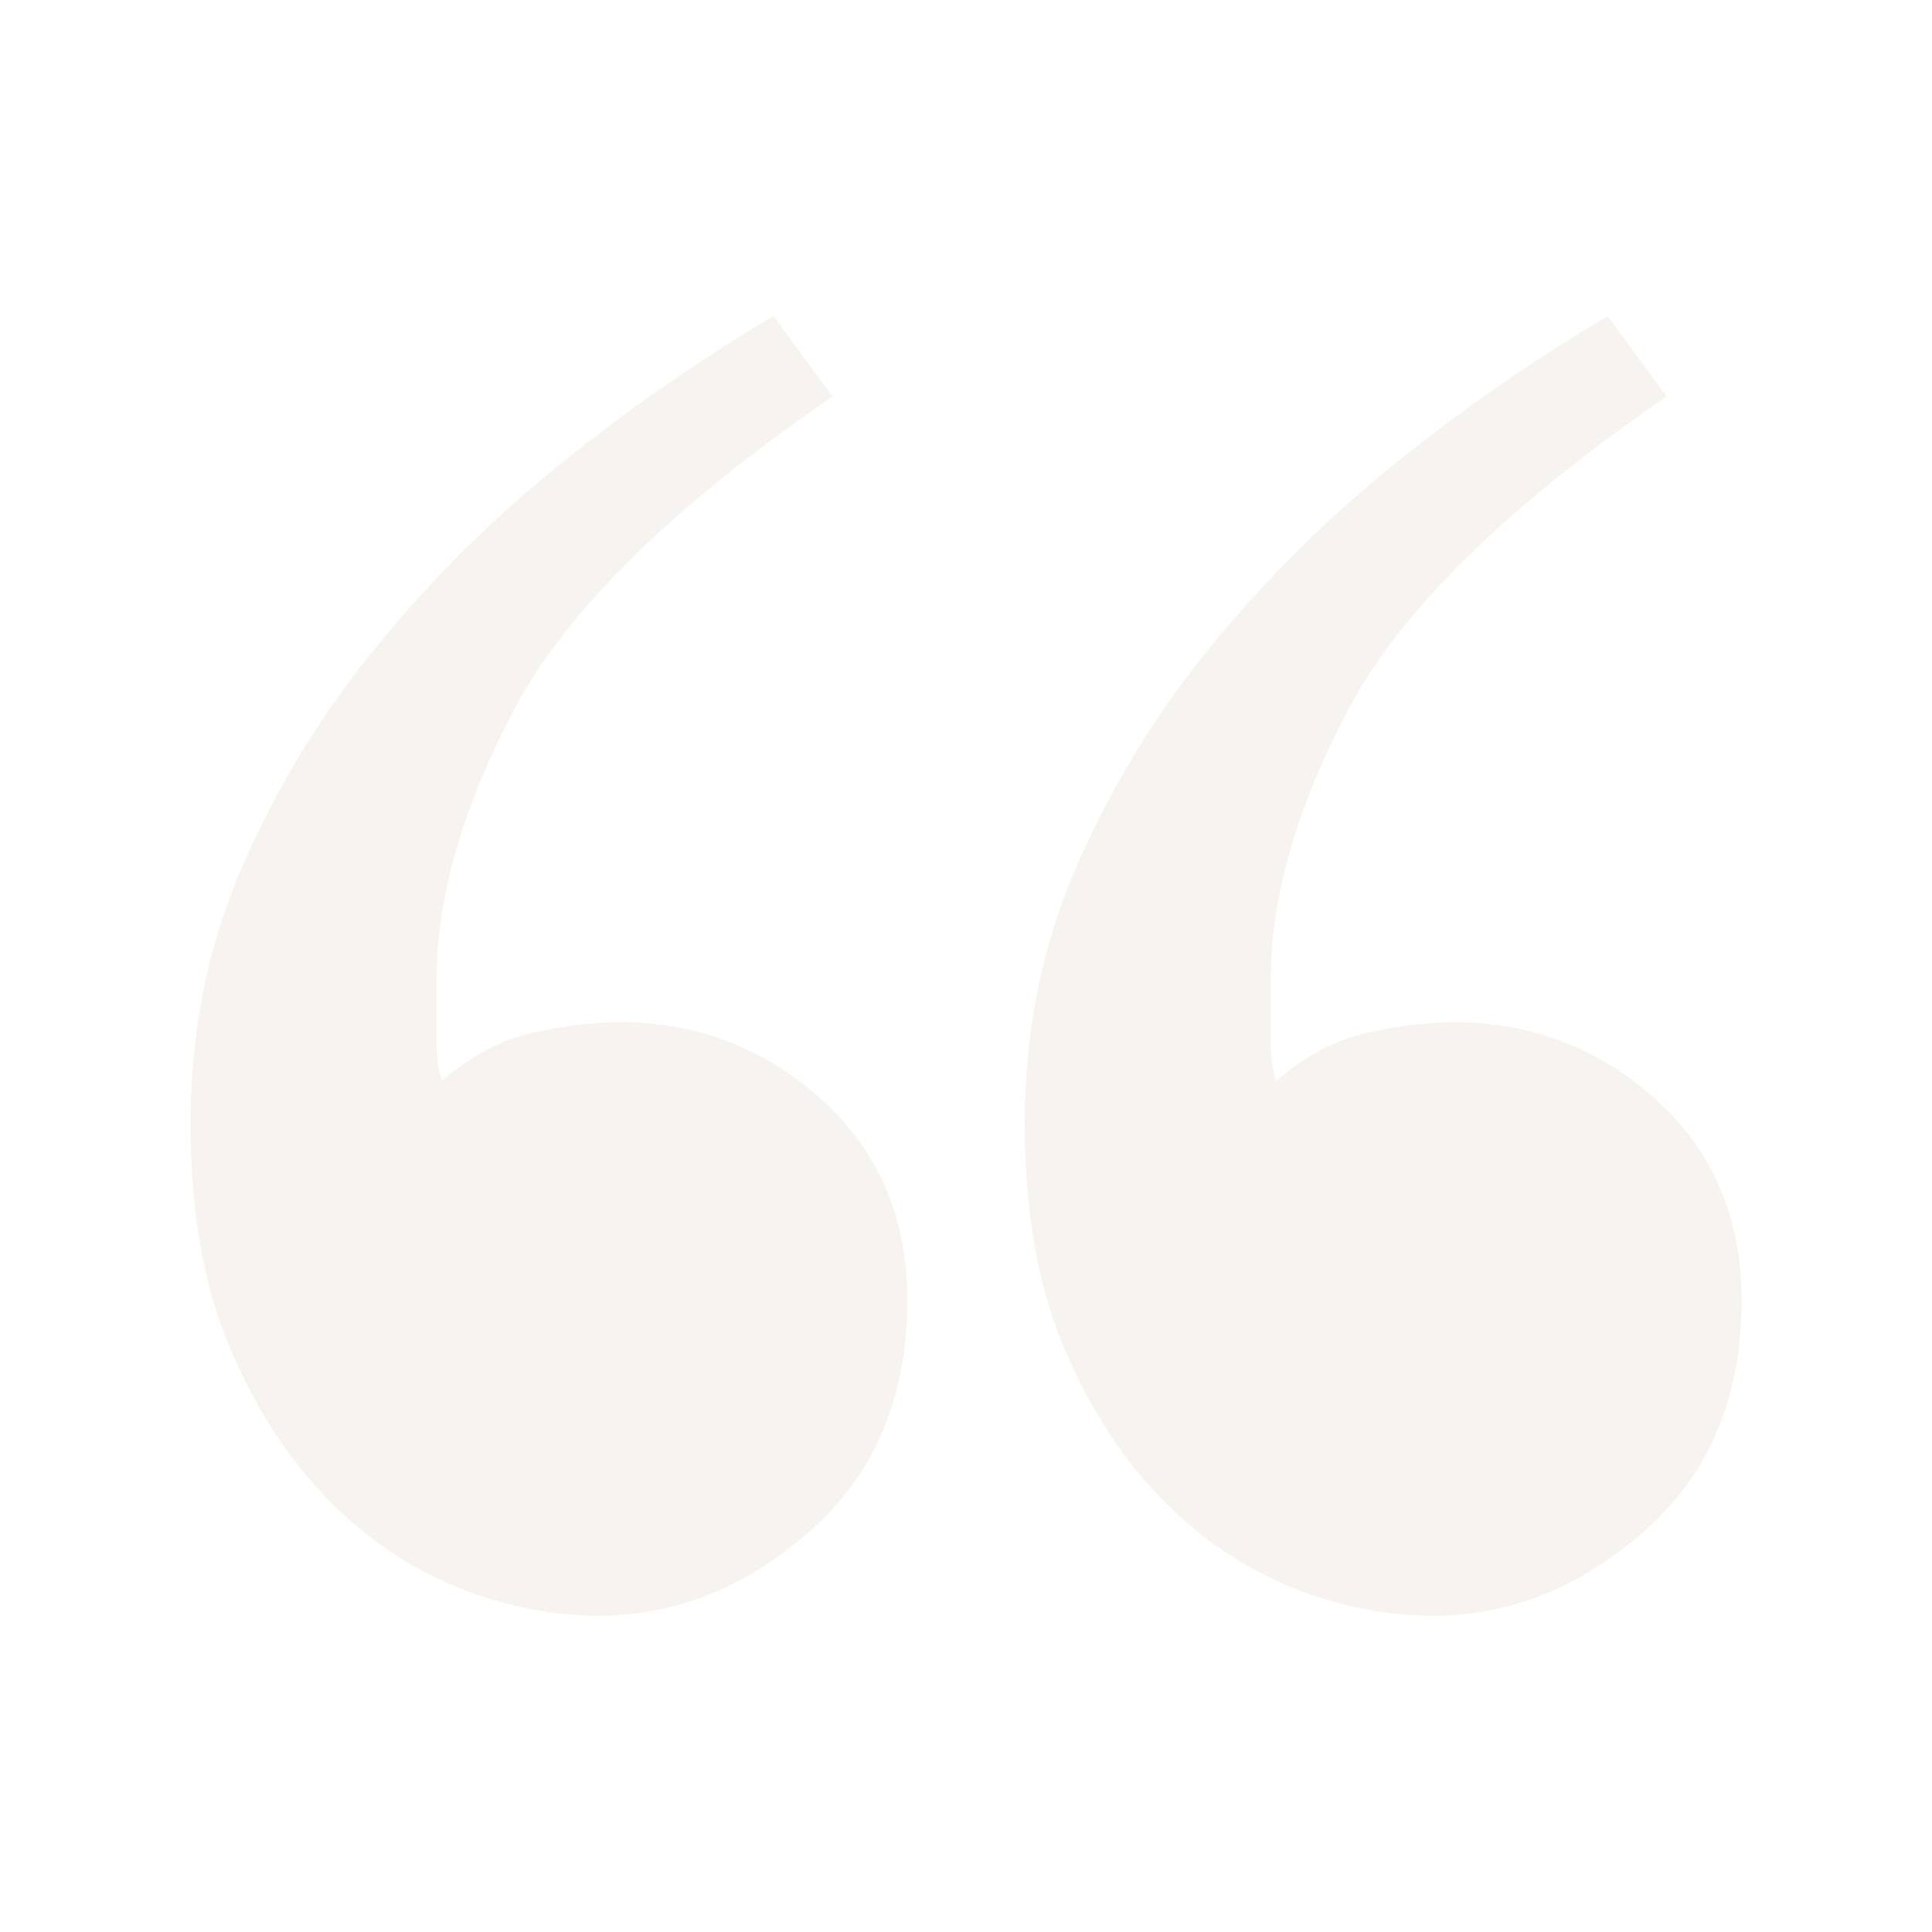 <svg xmlns="http://www.w3.org/2000/svg" width="512" height="512" viewBox="0 0 512 512" fill="none"><path d="M220.59 105.049C178.063 134.349 149.95 161.999 136.25 187.999C122.55 213.999 115.7 237.846 115.7 259.539V276.539C115.63 279.901 116.11 283.252 117.12 286.459C124.667 279.859 132.697 275.609 141.21 273.709C148.646 271.952 156.25 271 163.89 270.869C184.663 270.869 202.617 277.719 217.75 291.419C232.883 305.119 240.443 322.839 240.43 344.579C240.43 370.092 231.927 390.406 214.92 405.519C197.913 420.632 179.013 428.192 158.22 428.199C144.645 428.018 131.246 425.101 118.825 419.621C106.404 414.142 95.216 406.213 85.93 396.309C75.53 385.436 67.027 371.976 60.42 355.929C53.813 339.882 50.507 320.509 50.5 297.809C50.5 274.196 54.753 252.226 63.26 231.899C71.929 211.308 83.368 191.996 97.26 174.499C111.735 156.258 128.129 139.625 146.16 124.889C164.698 109.71 184.368 95.97 205 83.789L220.59 105.049ZM441.66 105.049C399.14 134.349 371.027 161.999 357.32 187.999C343.613 213.999 336.763 237.856 336.77 259.569V276.569C336.7 279.931 337.18 283.282 338.19 286.489C345.737 279.889 353.767 275.639 362.28 273.739C369.729 271.973 377.346 271.014 385 270.879C405.773 270.879 423.727 277.729 438.86 291.429C453.993 305.129 461.553 322.849 461.54 344.589C461.54 370.102 453.037 390.416 436.03 405.529C419.023 420.642 400.123 428.202 379.33 428.209C365.748 428.033 352.342 425.118 339.913 419.639C327.485 414.159 316.29 406.228 307 396.319C296.6 385.439 288.097 371.976 281.49 355.929C274.883 339.882 271.577 320.509 271.57 297.809C271.57 274.196 275.823 252.226 284.33 231.899C292.999 211.308 304.438 191.996 318.33 174.499C332.805 156.258 349.199 139.625 367.23 124.889C385.763 109.709 405.43 95.969 426.06 83.789L441.66 105.049Z" fill="#E1D1BE" fill-opacity="0.239"></path></svg>